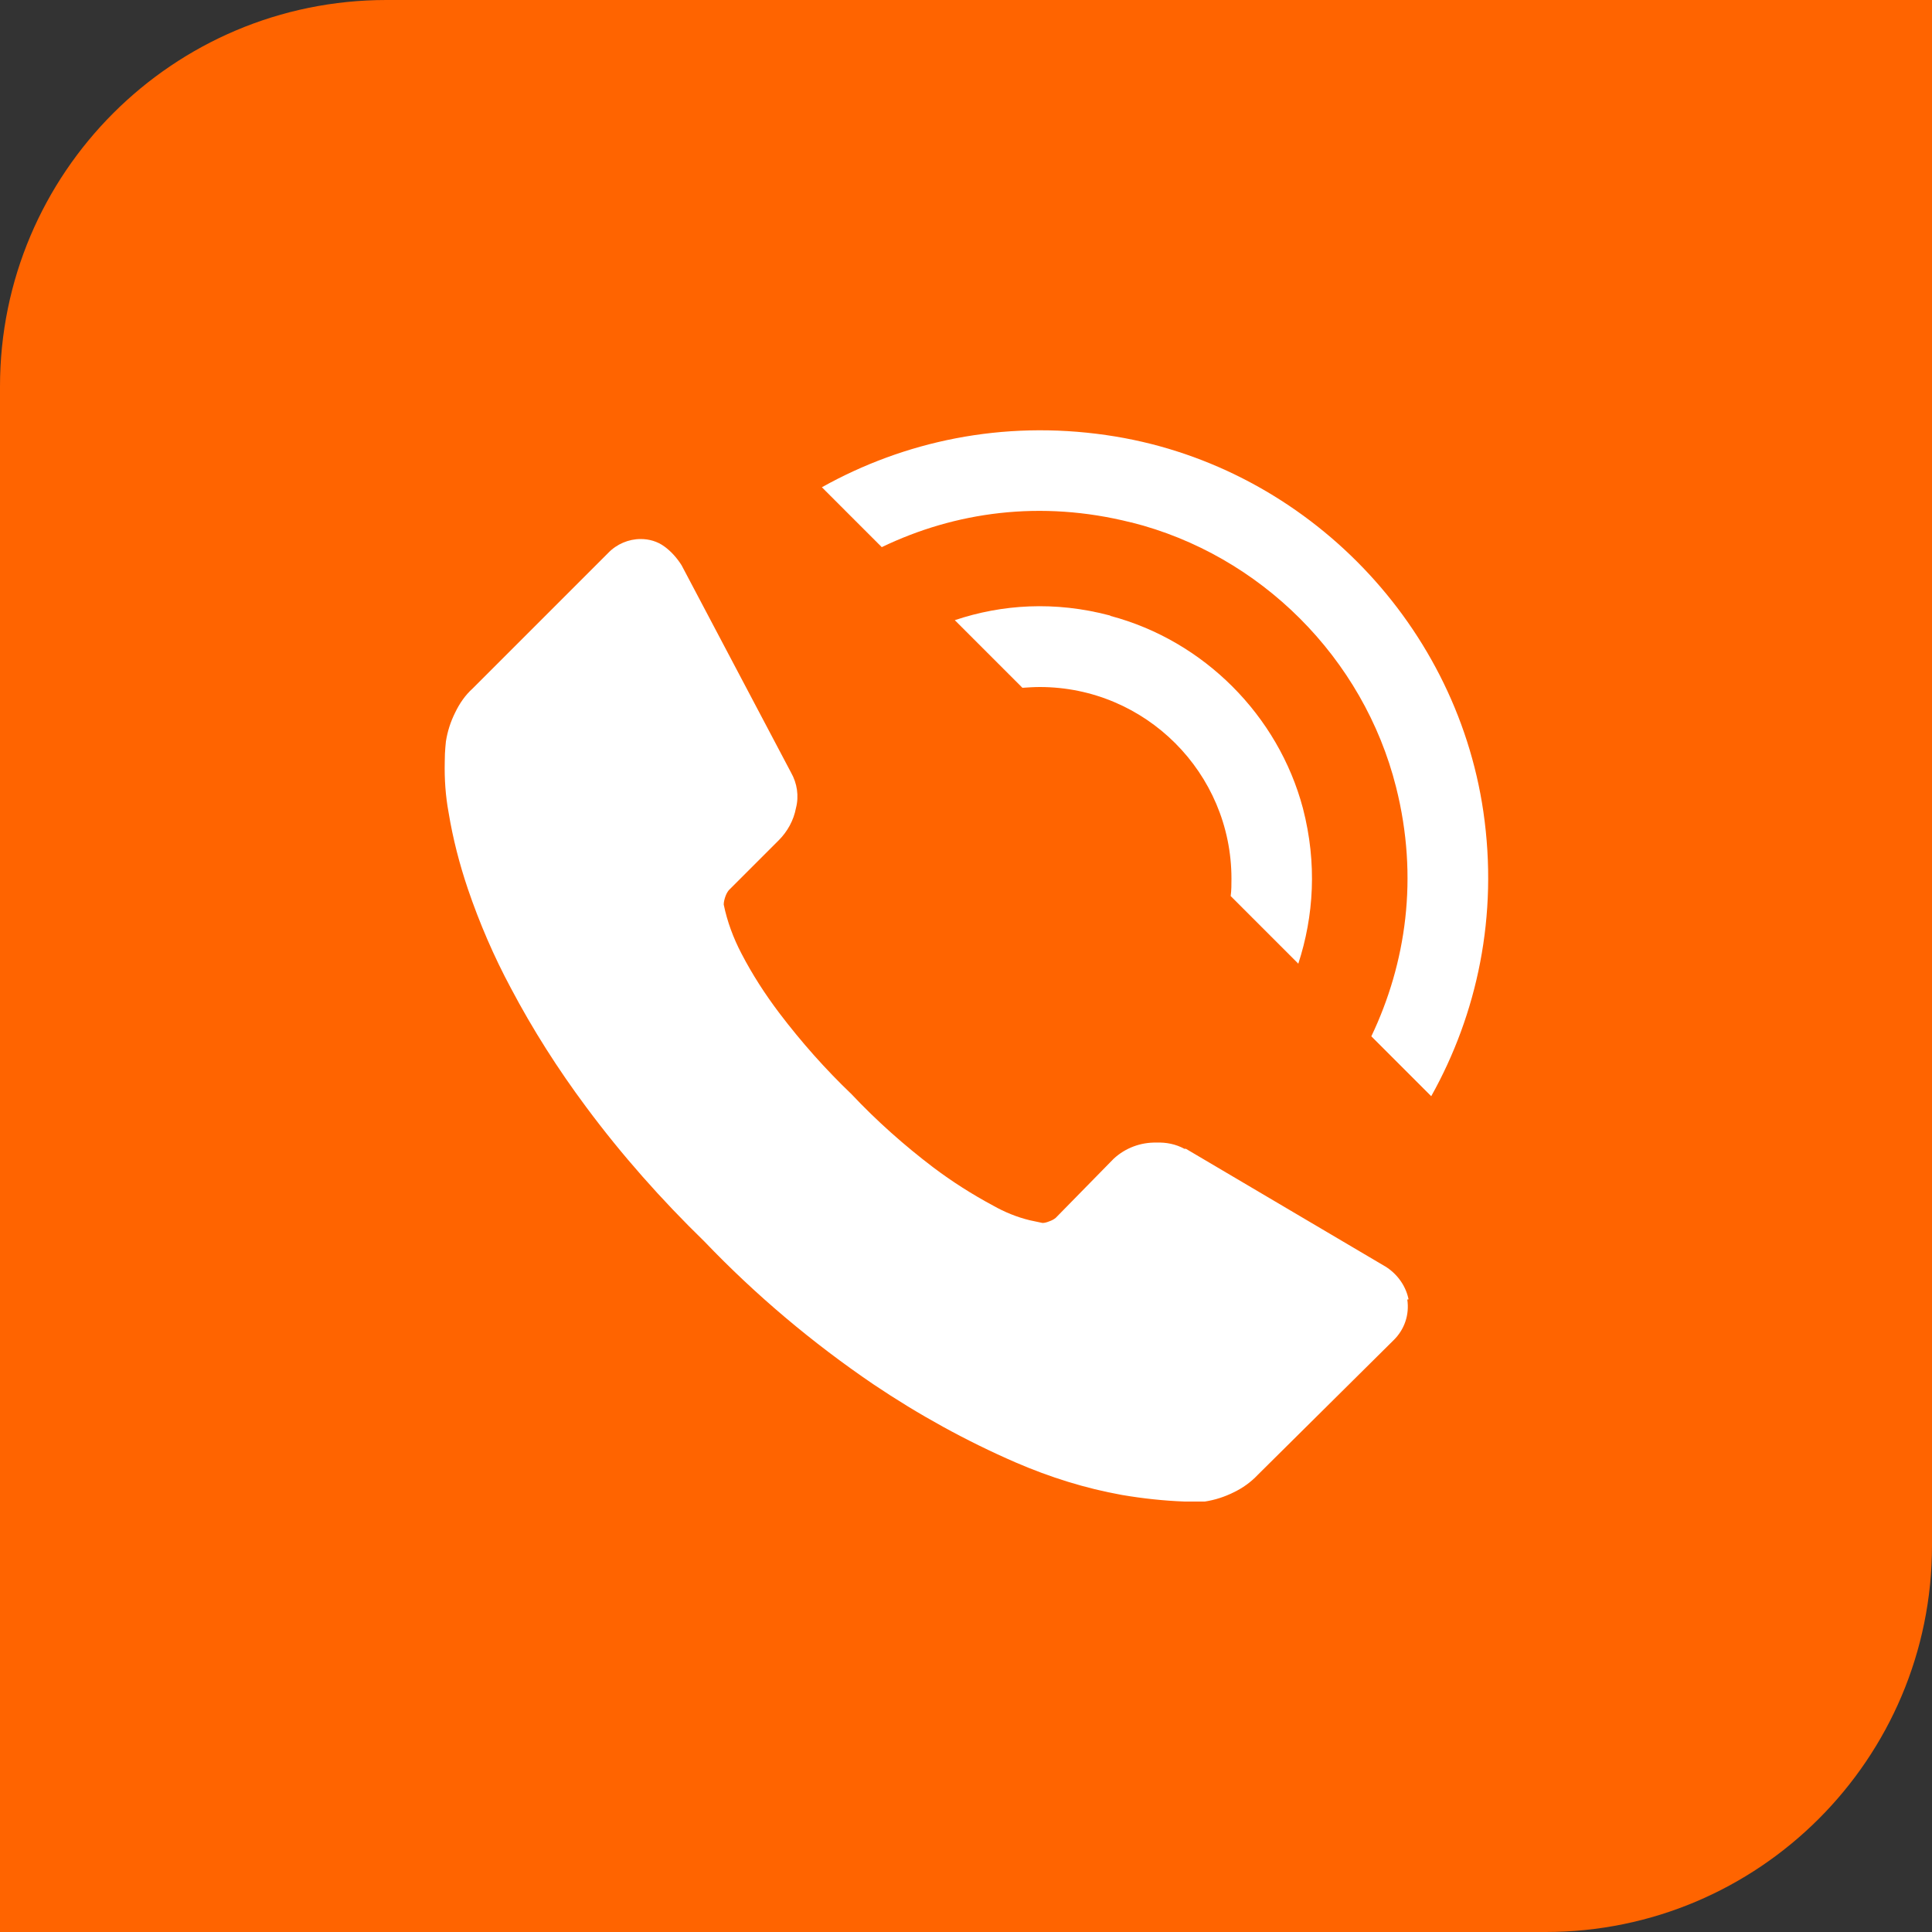 <?xml version="1.0" encoding="UTF-8"?><svg xmlns="http://www.w3.org/2000/svg" viewBox="0 0 50 50"><rect x="0" y="0" width="50" height="50" fill="#333333" stroke="none"/><defs><style>.e{fill:#fff;}.f{fill:#ff6400;}</style></defs><g id="a"/><g id="b"><g id="c"><g id="d"><path class="f" d="M10,0H50V40c0,5.52-4.48,10-10,10H0V10C0,4.48,4.48,0,10,0Z"/></g><g><path class="e" d="M36.42,33.63c.06,.39-.07,.78-.36,1.06l-3.51,3.48c-.18,.19-.39,.34-.62,.45-.24,.12-.49,.2-.75,.24h-.16c-.12,0-.24,0-.36,0-.54-.02-1.09-.08-1.62-.17-.95-.17-1.87-.46-2.75-.84-1.29-.56-2.52-1.24-3.68-2.02-1.59-1.08-3.06-2.32-4.38-3.7-1.11-1.08-2.14-2.24-3.06-3.48-.73-.98-1.38-2-1.95-3.08-.44-.82-.81-1.68-1.11-2.56-.22-.65-.39-1.31-.5-1.98-.08-.43-.11-.87-.1-1.31,0-.32,.03-.49,.03-.53,.04-.26,.12-.51,.24-.75,.11-.23,.26-.45,.45-.62l3.51-3.51c.22-.23,.53-.36,.84-.36,.22,0,.43,.06,.61,.19,.18,.13,.33,.3,.45,.49l2.83,5.36c.16,.28,.21,.61,.13,.92-.06,.32-.22,.61-.45,.84l-1.29,1.29c-.04,.05-.07,.11-.09,.17-.02,.06-.04,.13-.04,.2,.09,.44,.25,.87,.46,1.27,.28,.54,.61,1.05,.98,1.54,.57,.75,1.19,1.45,1.87,2.1,.65,.69,1.36,1.32,2.11,1.89,.49,.37,1.01,.7,1.55,.99,.3,.17,.62,.3,.95,.38l.33,.07c.06,0,.12-.02,.17-.04,.06-.02,.12-.05,.17-.09l1.5-1.53c.3-.28,.7-.43,1.11-.42,.25-.01,.5,.04,.72,.16h.04l5.1,3.01c.33,.18,.58,.5,.66,.87h0v.02Z"/><g><path class="e" d="M28.73,15.93c-1.43-.38-2.8-.29-4.02,.12l1.75,1.75c.15-.01,.3-.02,.45-.02,2.73,0,4.96,2.22,4.96,4.96,0,.15,0,.3-.02,.45l1.75,1.75c.4-1.23,.49-2.59,.12-4.02-.64-2.41-2.57-4.34-4.98-4.98Z"/><path class="e" d="M29.28,13.52c3.34,.84,6.01,3.51,6.85,6.85,.59,2.34,.26,4.56-.64,6.45l1.55,1.55c1.19-2.13,1.74-4.67,1.35-7.36-.73-5-4.75-9.03-9.76-9.75-2.69-.39-5.23,.16-7.36,1.35l1.55,1.55c1.89-.91,4.11-1.23,6.45-.64Z"/></g></g></g></g></svg>
